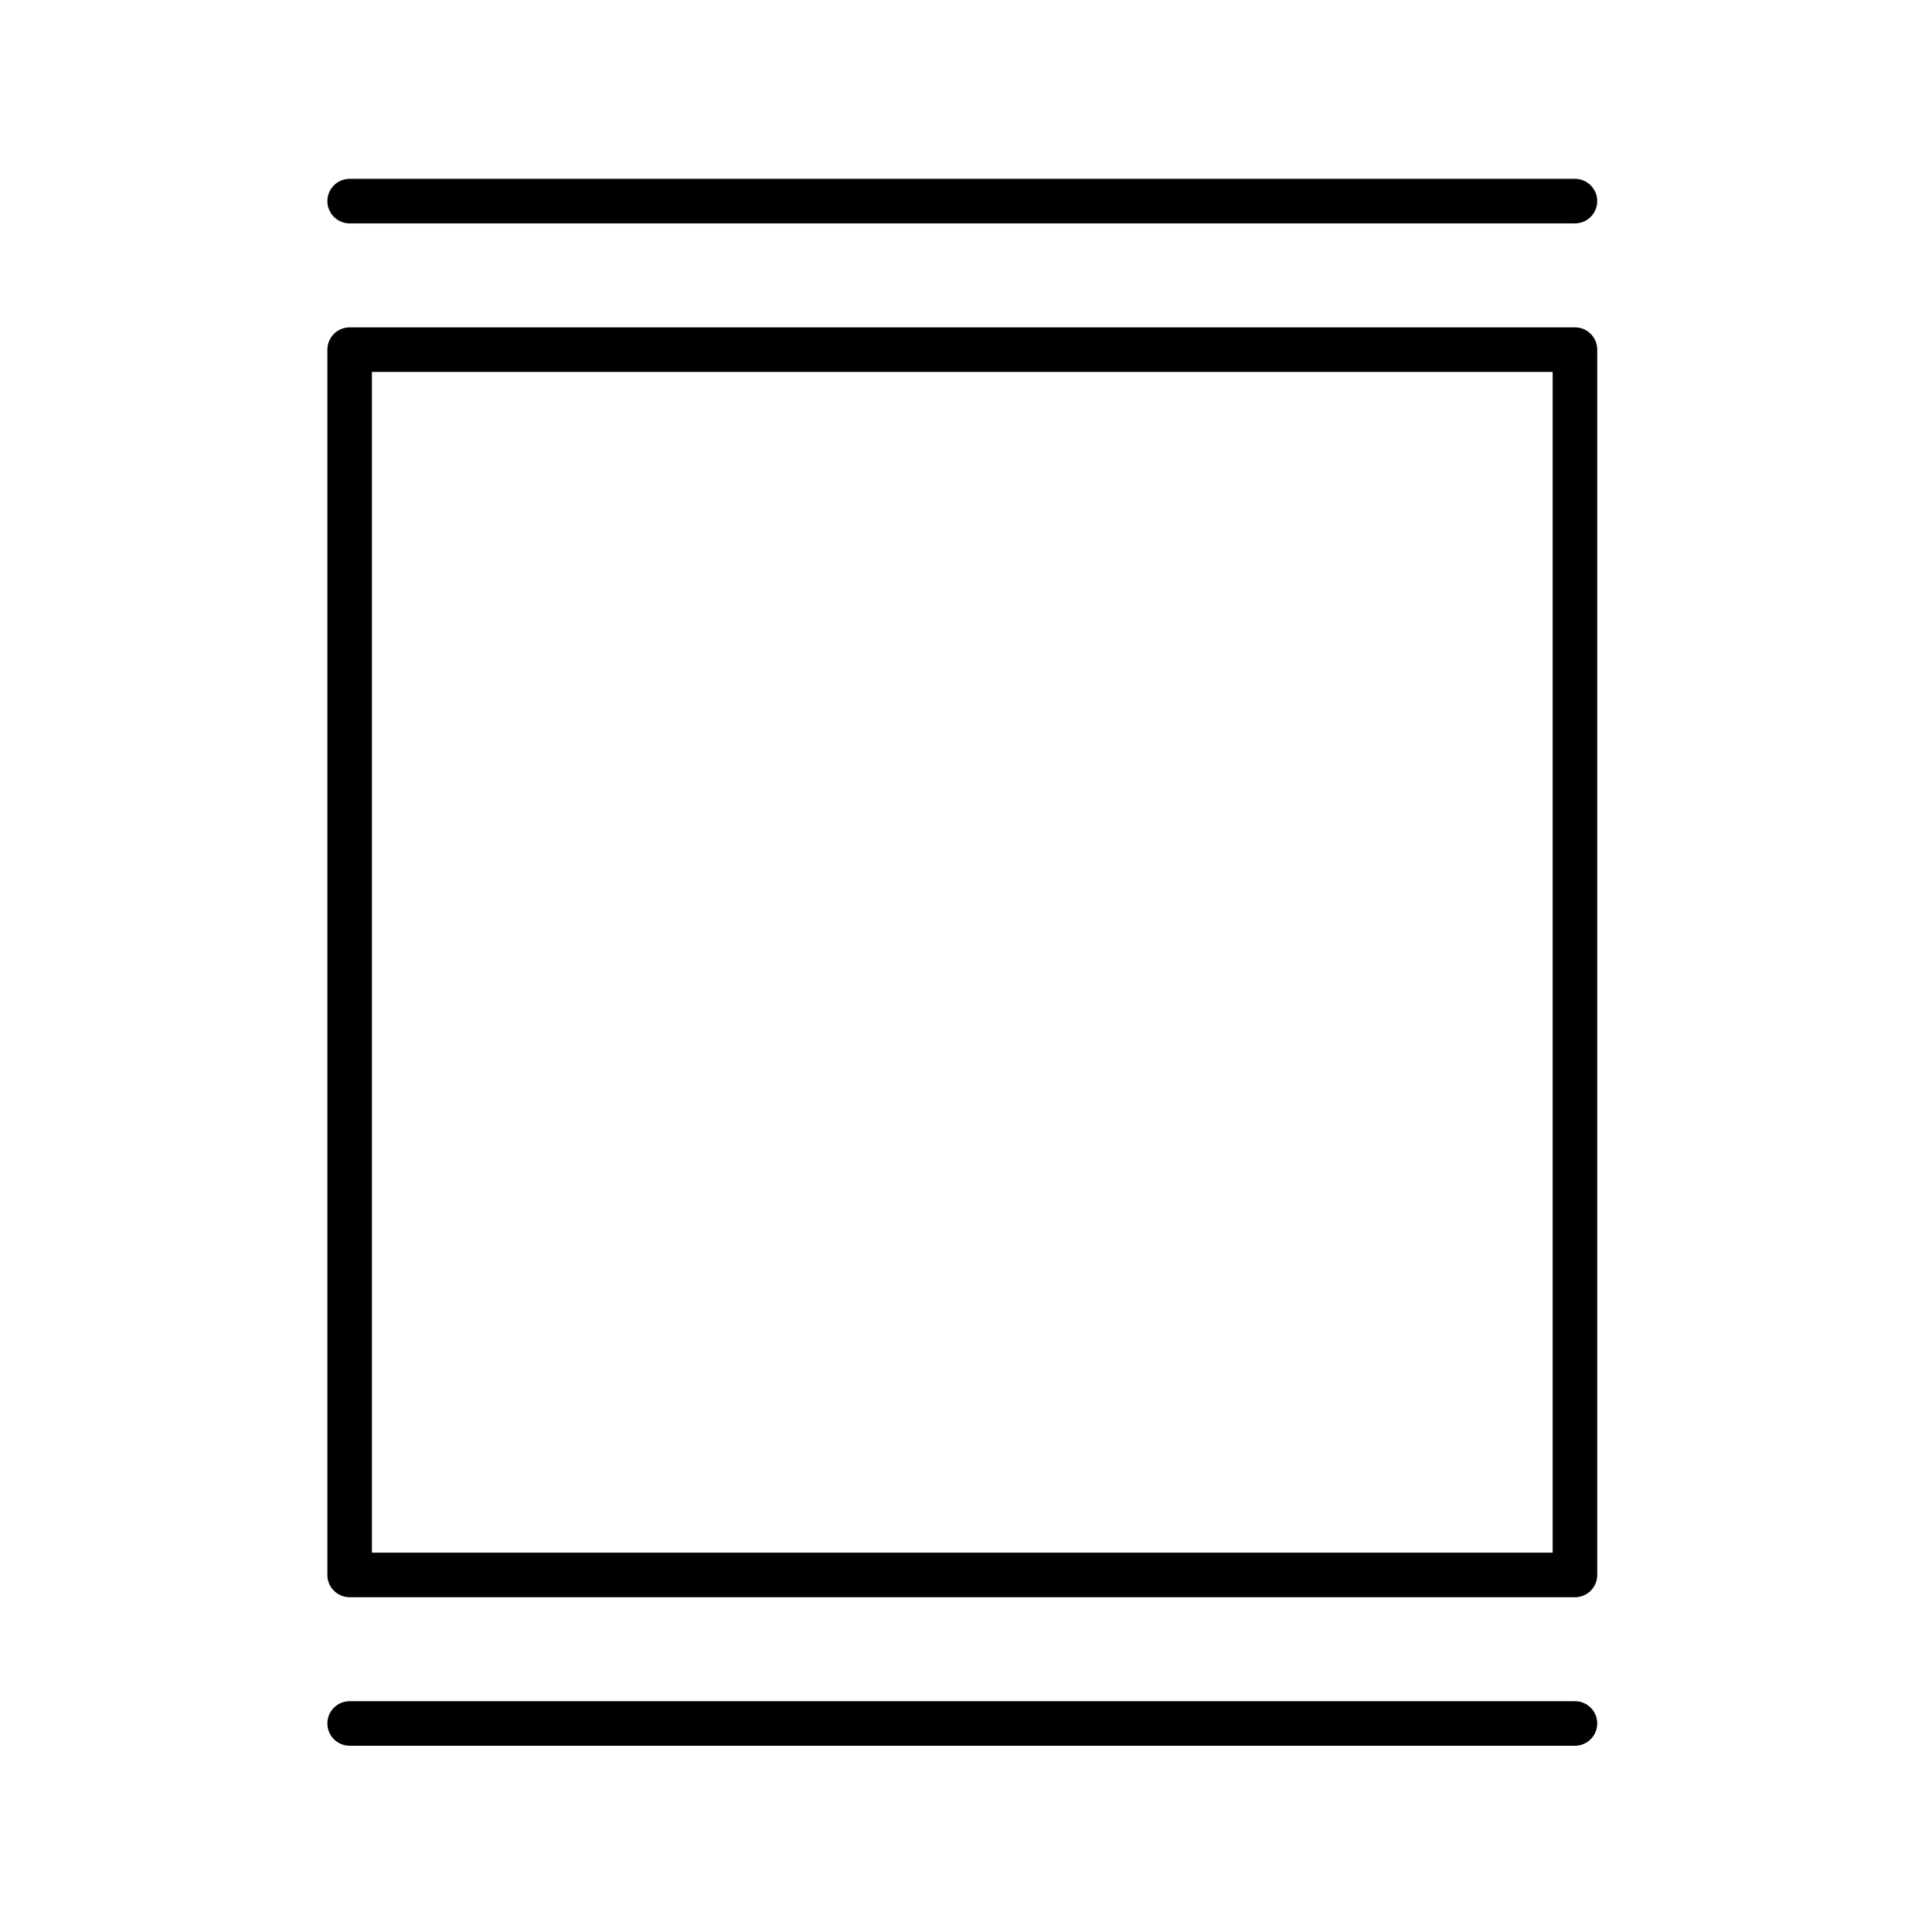 <?xml version="1.0" encoding="UTF-8"?>
<!-- Uploaded to: SVG Repo, www.svgrepo.com, Generator: SVG Repo Mixer Tools -->
<svg fill="#000000" width="800px" height="800px" version="1.1" viewBox="144 144 512 512" xmlns="http://www.w3.org/2000/svg">
 <g>
  <path d="m561.38 567.28h-324.72c-3.262 0-5.902-2.644-5.902-5.902v-324.72c0-3.262 2.644-5.902 5.902-5.902h324.72c3.262 0 5.902 2.644 5.902 5.902v324.72c0 3.262-2.641 5.902-5.902 5.902zm-318.82-11.805h312.91v-312.91h-312.91z"/>
  <path d="m561.38 203.2h-324.72c-3.262 0-5.902-2.644-5.902-5.902 0-3.262 2.644-5.902 5.902-5.902h324.72c3.262 0 5.902 2.644 5.902 5.902s-2.641 5.902-5.902 5.902z"/>
  <path d="m561.38 606.64h-324.72c-3.262 0-5.902-2.644-5.902-5.902 0-3.262 2.644-5.902 5.902-5.902h324.72c3.262 0 5.902 2.644 5.902 5.902 0 3.258-2.641 5.902-5.902 5.902z"/>
 </g>
</svg>